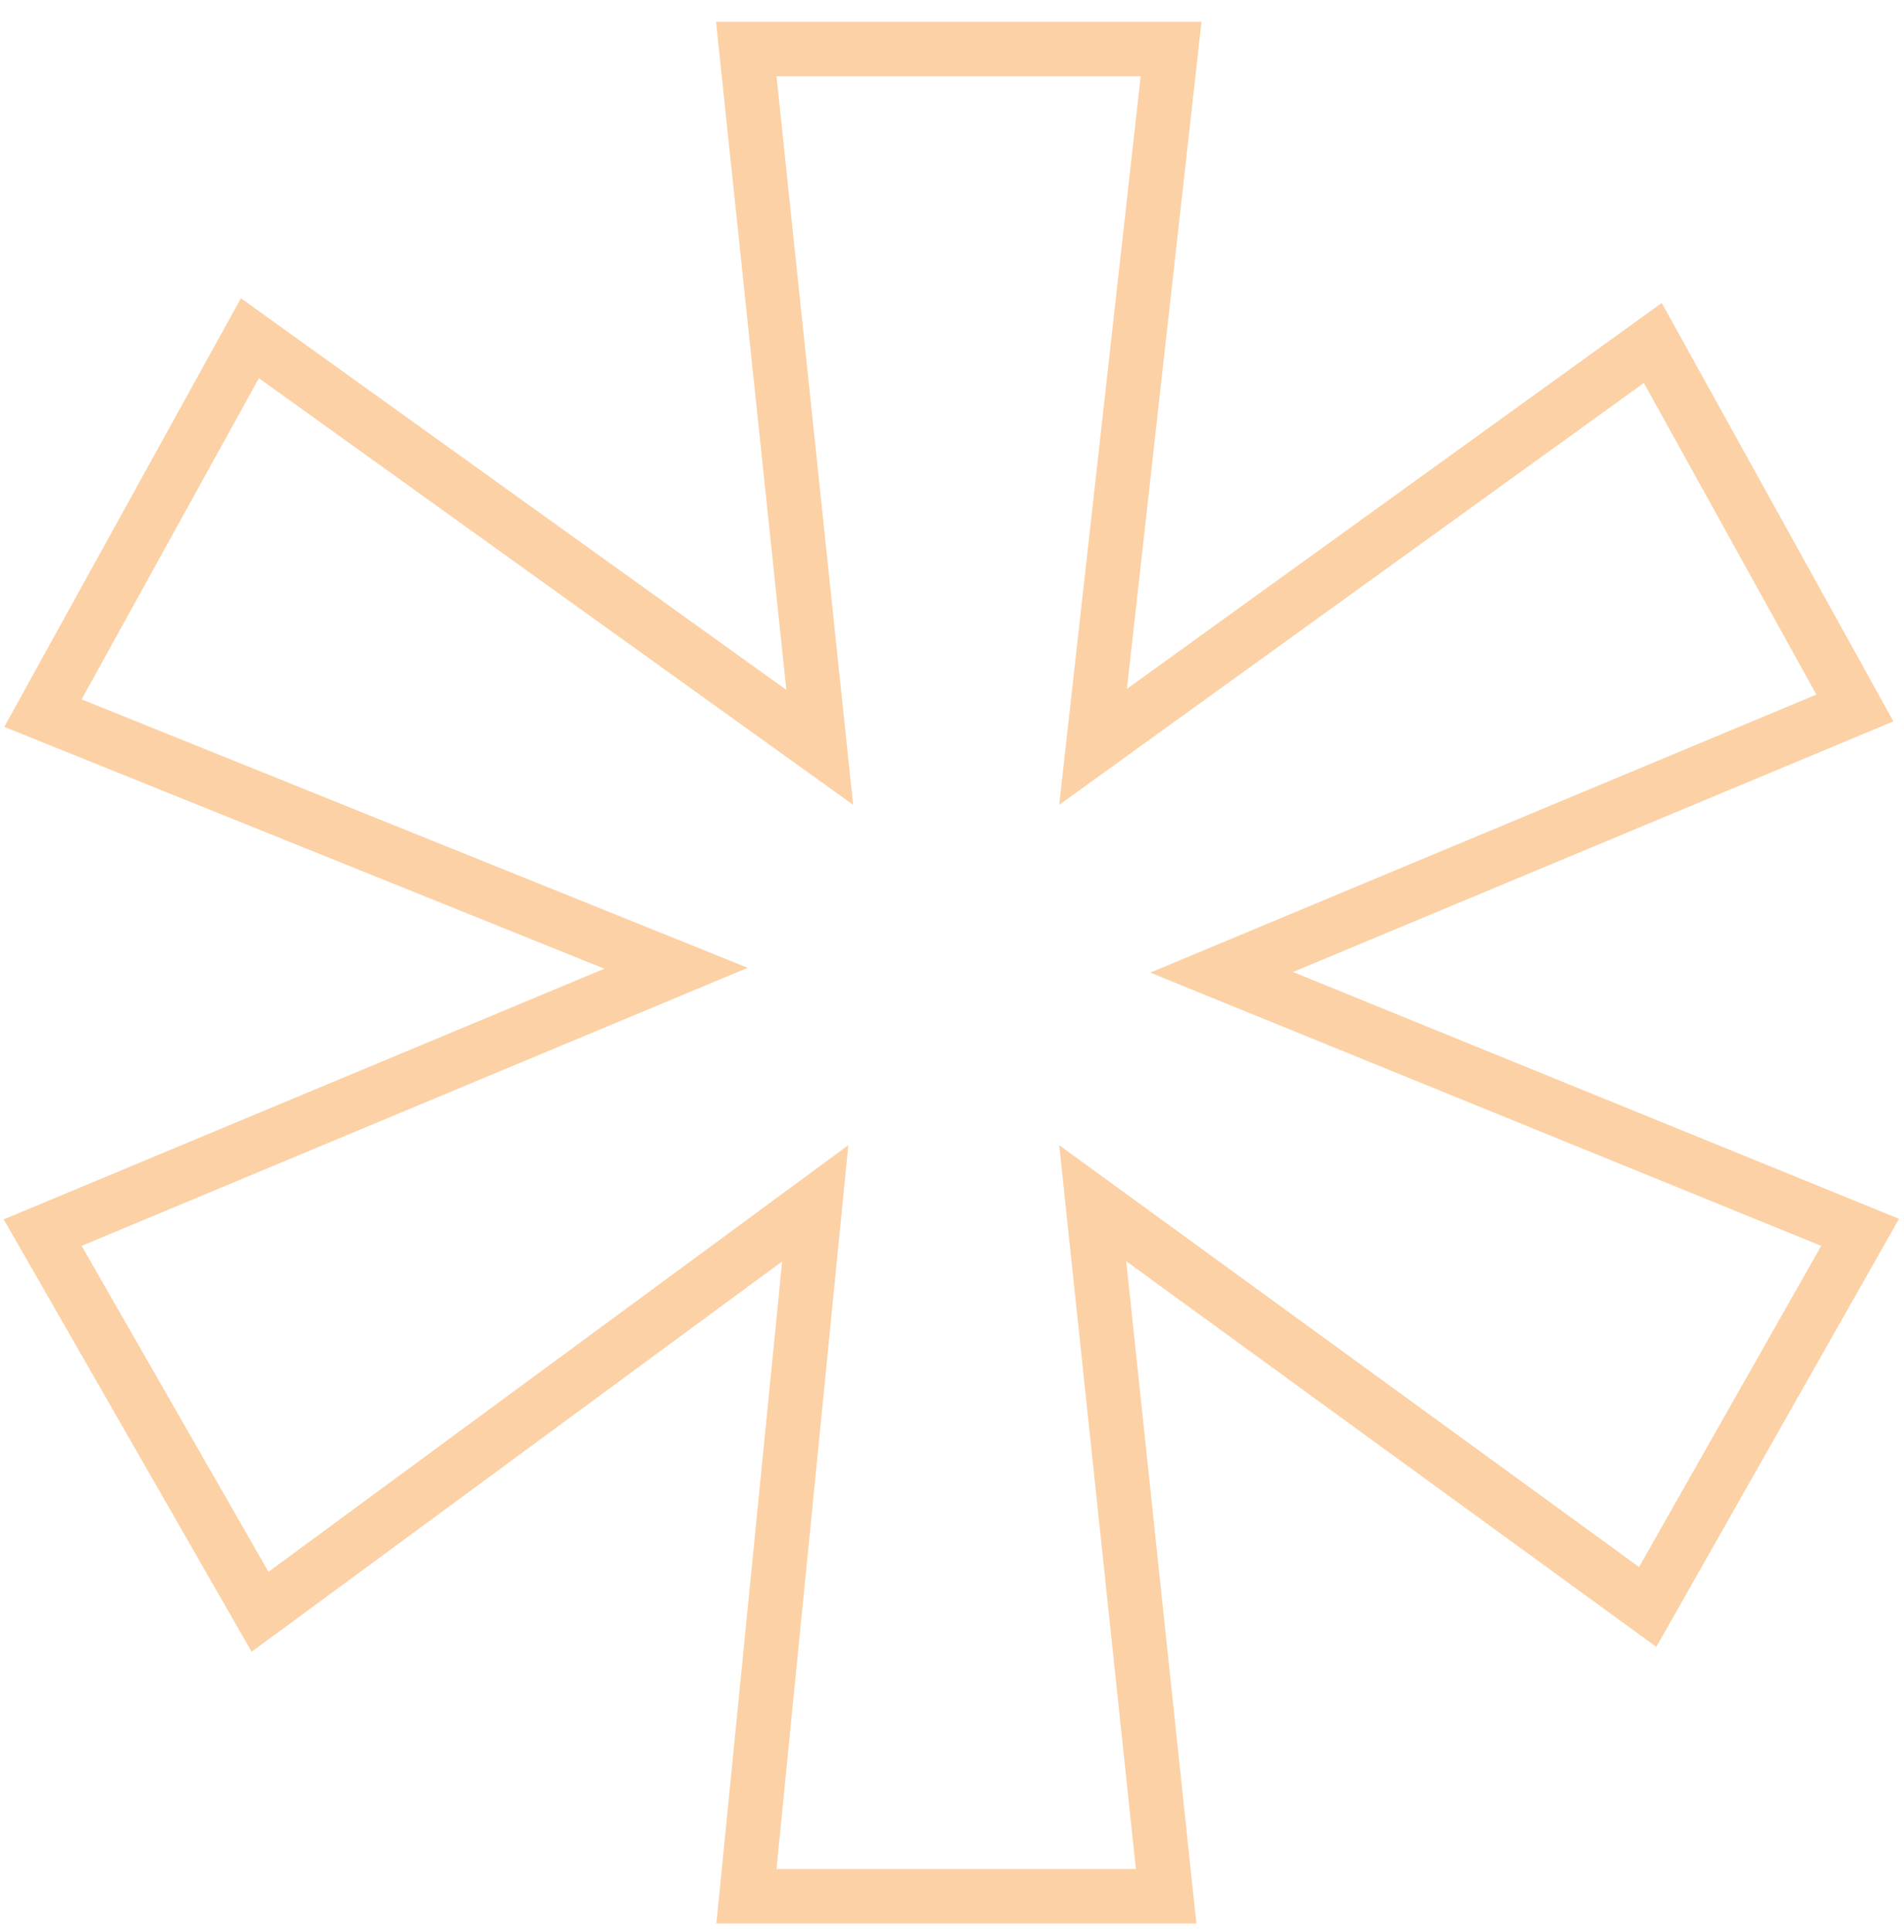 <svg width="70" height="71" viewBox="0 0 70 71" fill="none" xmlns="http://www.w3.org/2000/svg">
<path id="*" d="M61.311 13.592L60.765 12.606L59.851 13.265L40.186 27.45L42.931 2.912L43.055 1.801H41.937H28.547H27.436L27.552 2.905L30.138 27.468L10.102 13.088L9.188 12.431L8.643 13.417L2.125 25.221L1.579 26.21L2.626 26.632L24.854 35.587L2.615 44.867L1.568 45.303L2.133 46.287L9.004 58.268L9.561 59.239L10.464 58.576L29.972 44.226L27.552 68.595L27.442 69.694H28.547H41.761H42.872L42.755 68.588L40.173 44.222L59.672 58.403L60.577 59.061L61.13 58.087L67.825 46.283L68.386 45.293L67.332 44.863L44.913 35.736L67.164 26.451L68.195 26.021L67.654 25.044L61.311 13.592Z" stroke="#F78D1E" stroke-opacity="0.4" stroke-width="2"/>
</svg>

